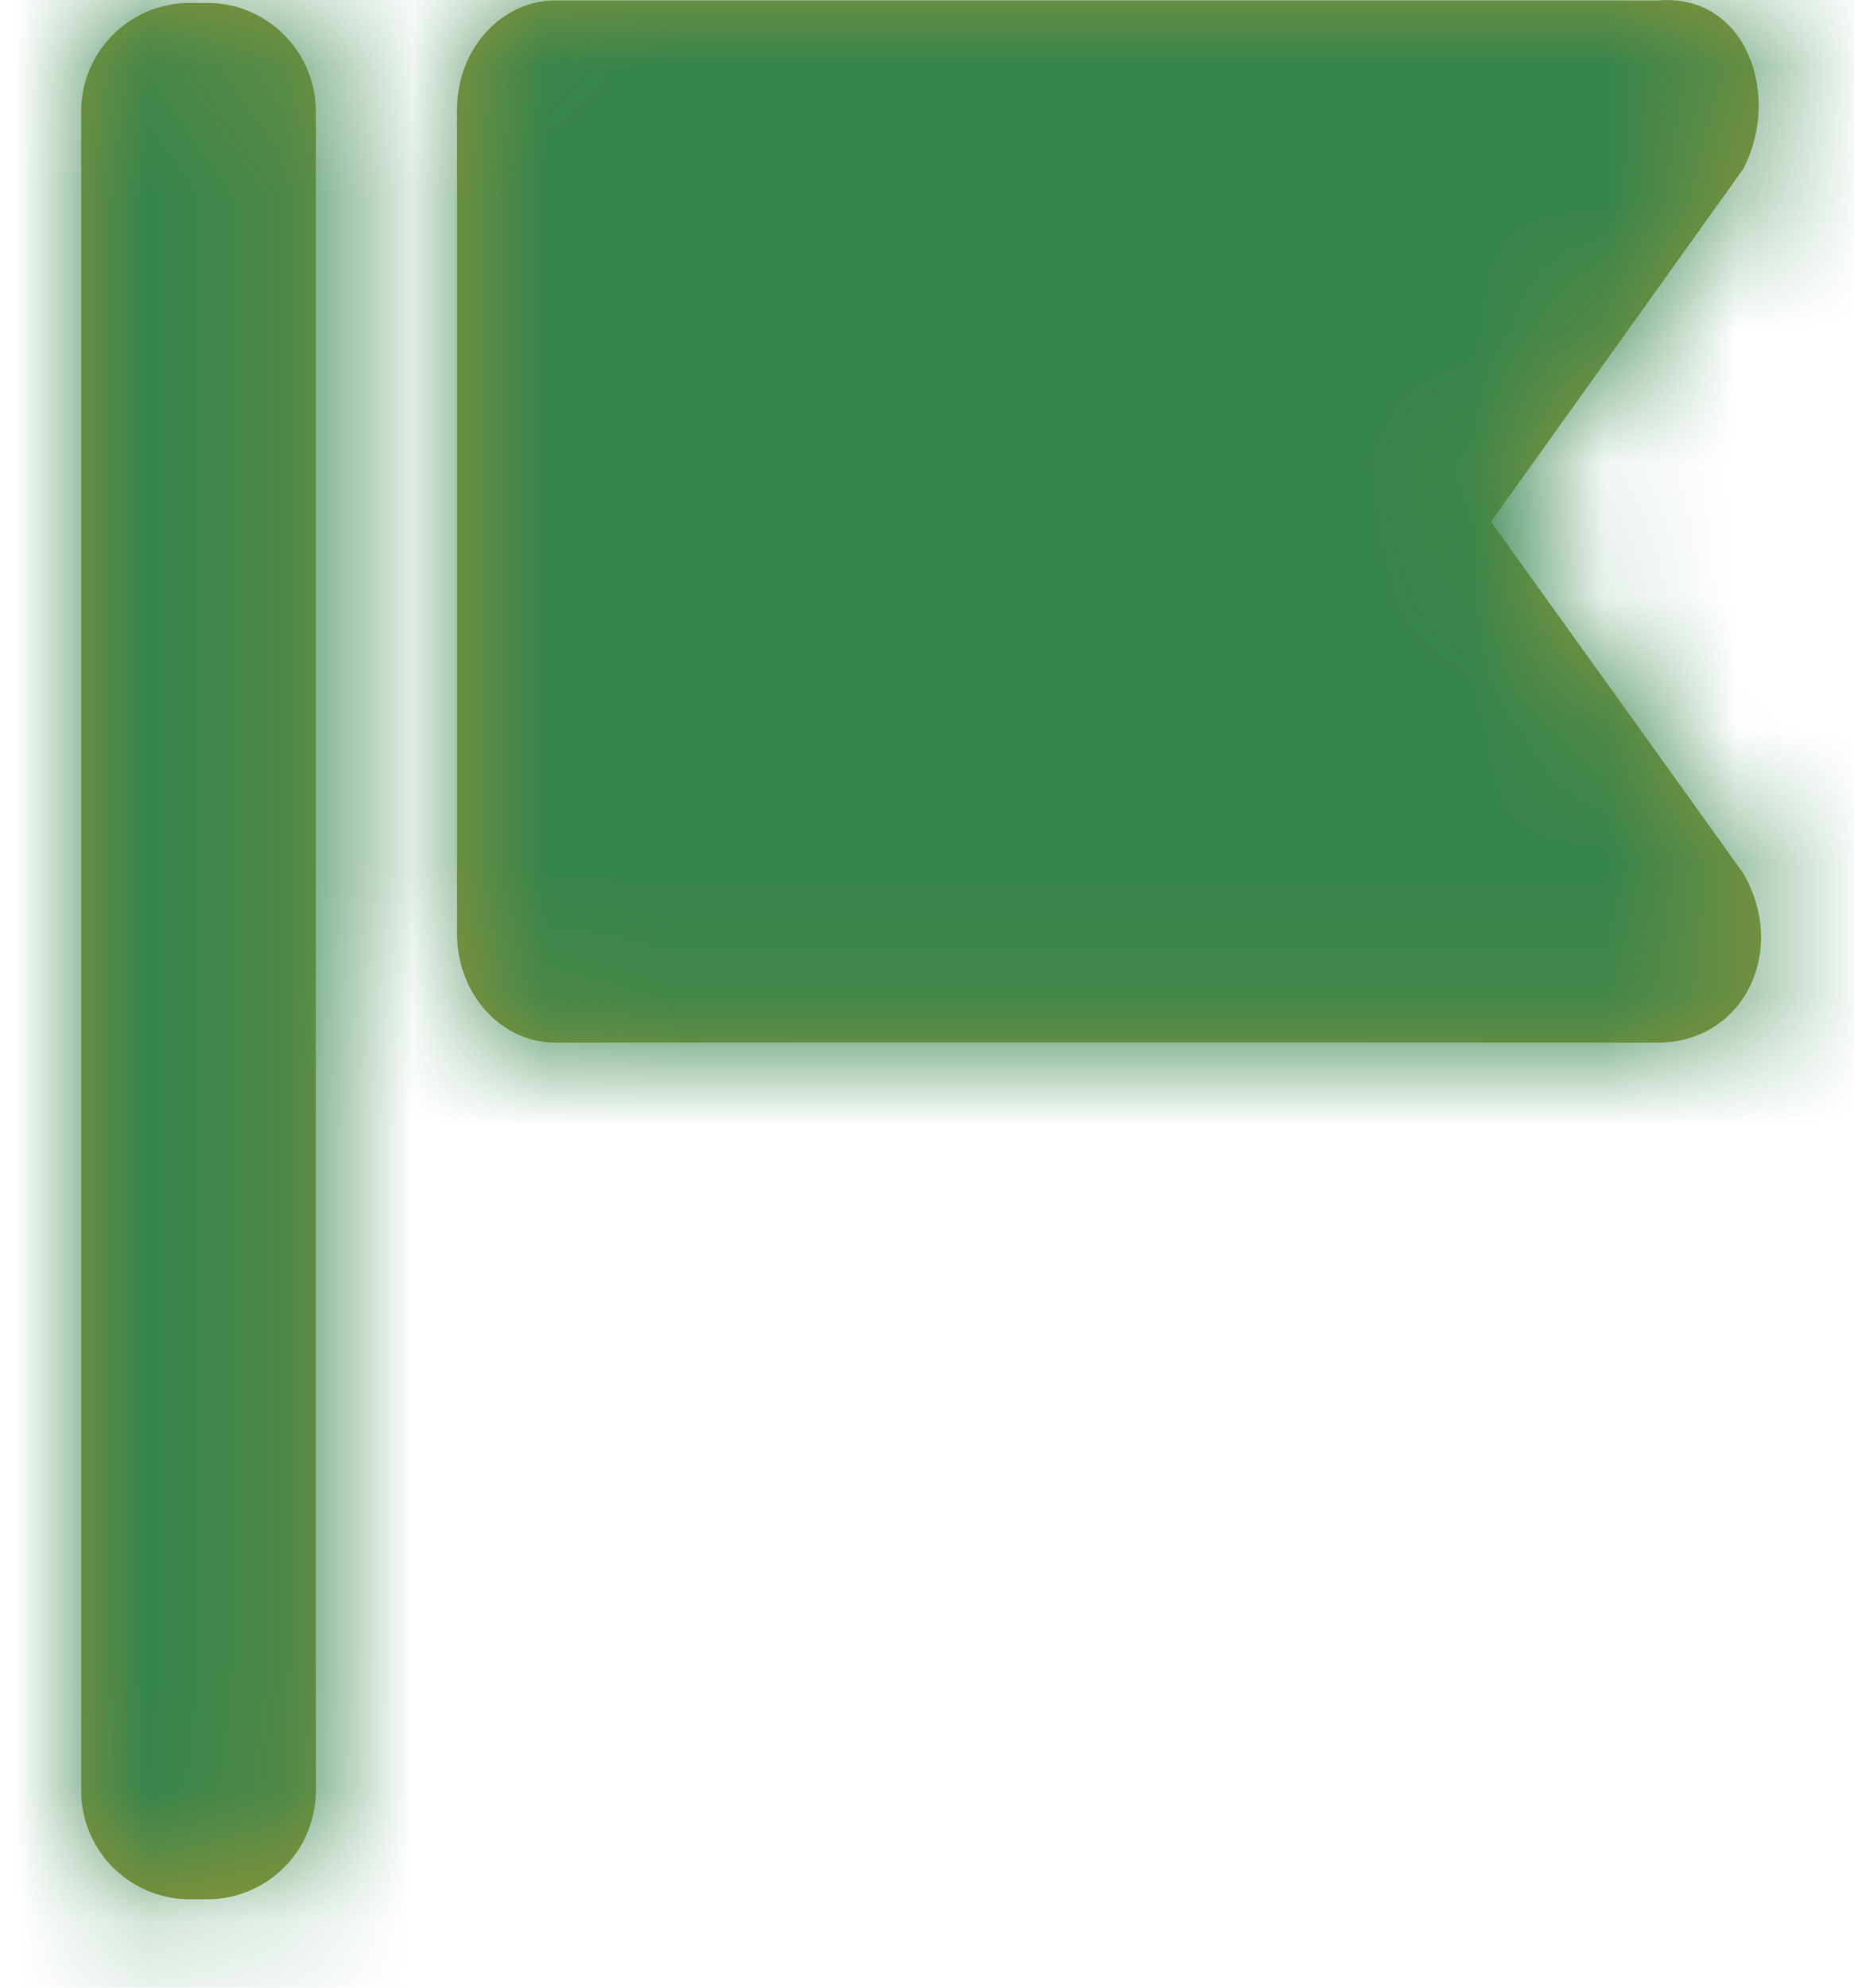 <svg xmlns="http://www.w3.org/2000/svg" xmlns:xlink="http://www.w3.org/1999/xlink" width="14" height="15" viewBox="0 0 14 15">
    <defs>
        <path id="a" d="M.955 14.333H.817A.82.82 0 0 1 0 13.516V.84A.82.82 0 0 1 .817.022h.138a.82.82 0 0 1 .817.818v12.676a.82.82 0 0 1-.817.817zM2.838.83c0-.463.337-.826.742-.826h8.324c.664-.06.94.708.646 1.272l-1.904 2.661 1.9 2.646c.348.588.008 1.285-.64 1.285l-4.619-.002-3.707.002c-.403 0-.742-.36-.742-.826V.829z"/>
    </defs>
    <g fill="none" fill-rule="evenodd" transform="translate(.613)">
        <mask id="b" fill="#fff">
            <use xlink:href="#a"/>
        </mask>
        <use fill="#949736" xlink:href="#a"/>
        <g fill="#35844D" mask="url(#b)">
            <path d="M-27.333-28.333h69v69h-69z"/>
        </g>
    </g>
</svg>
